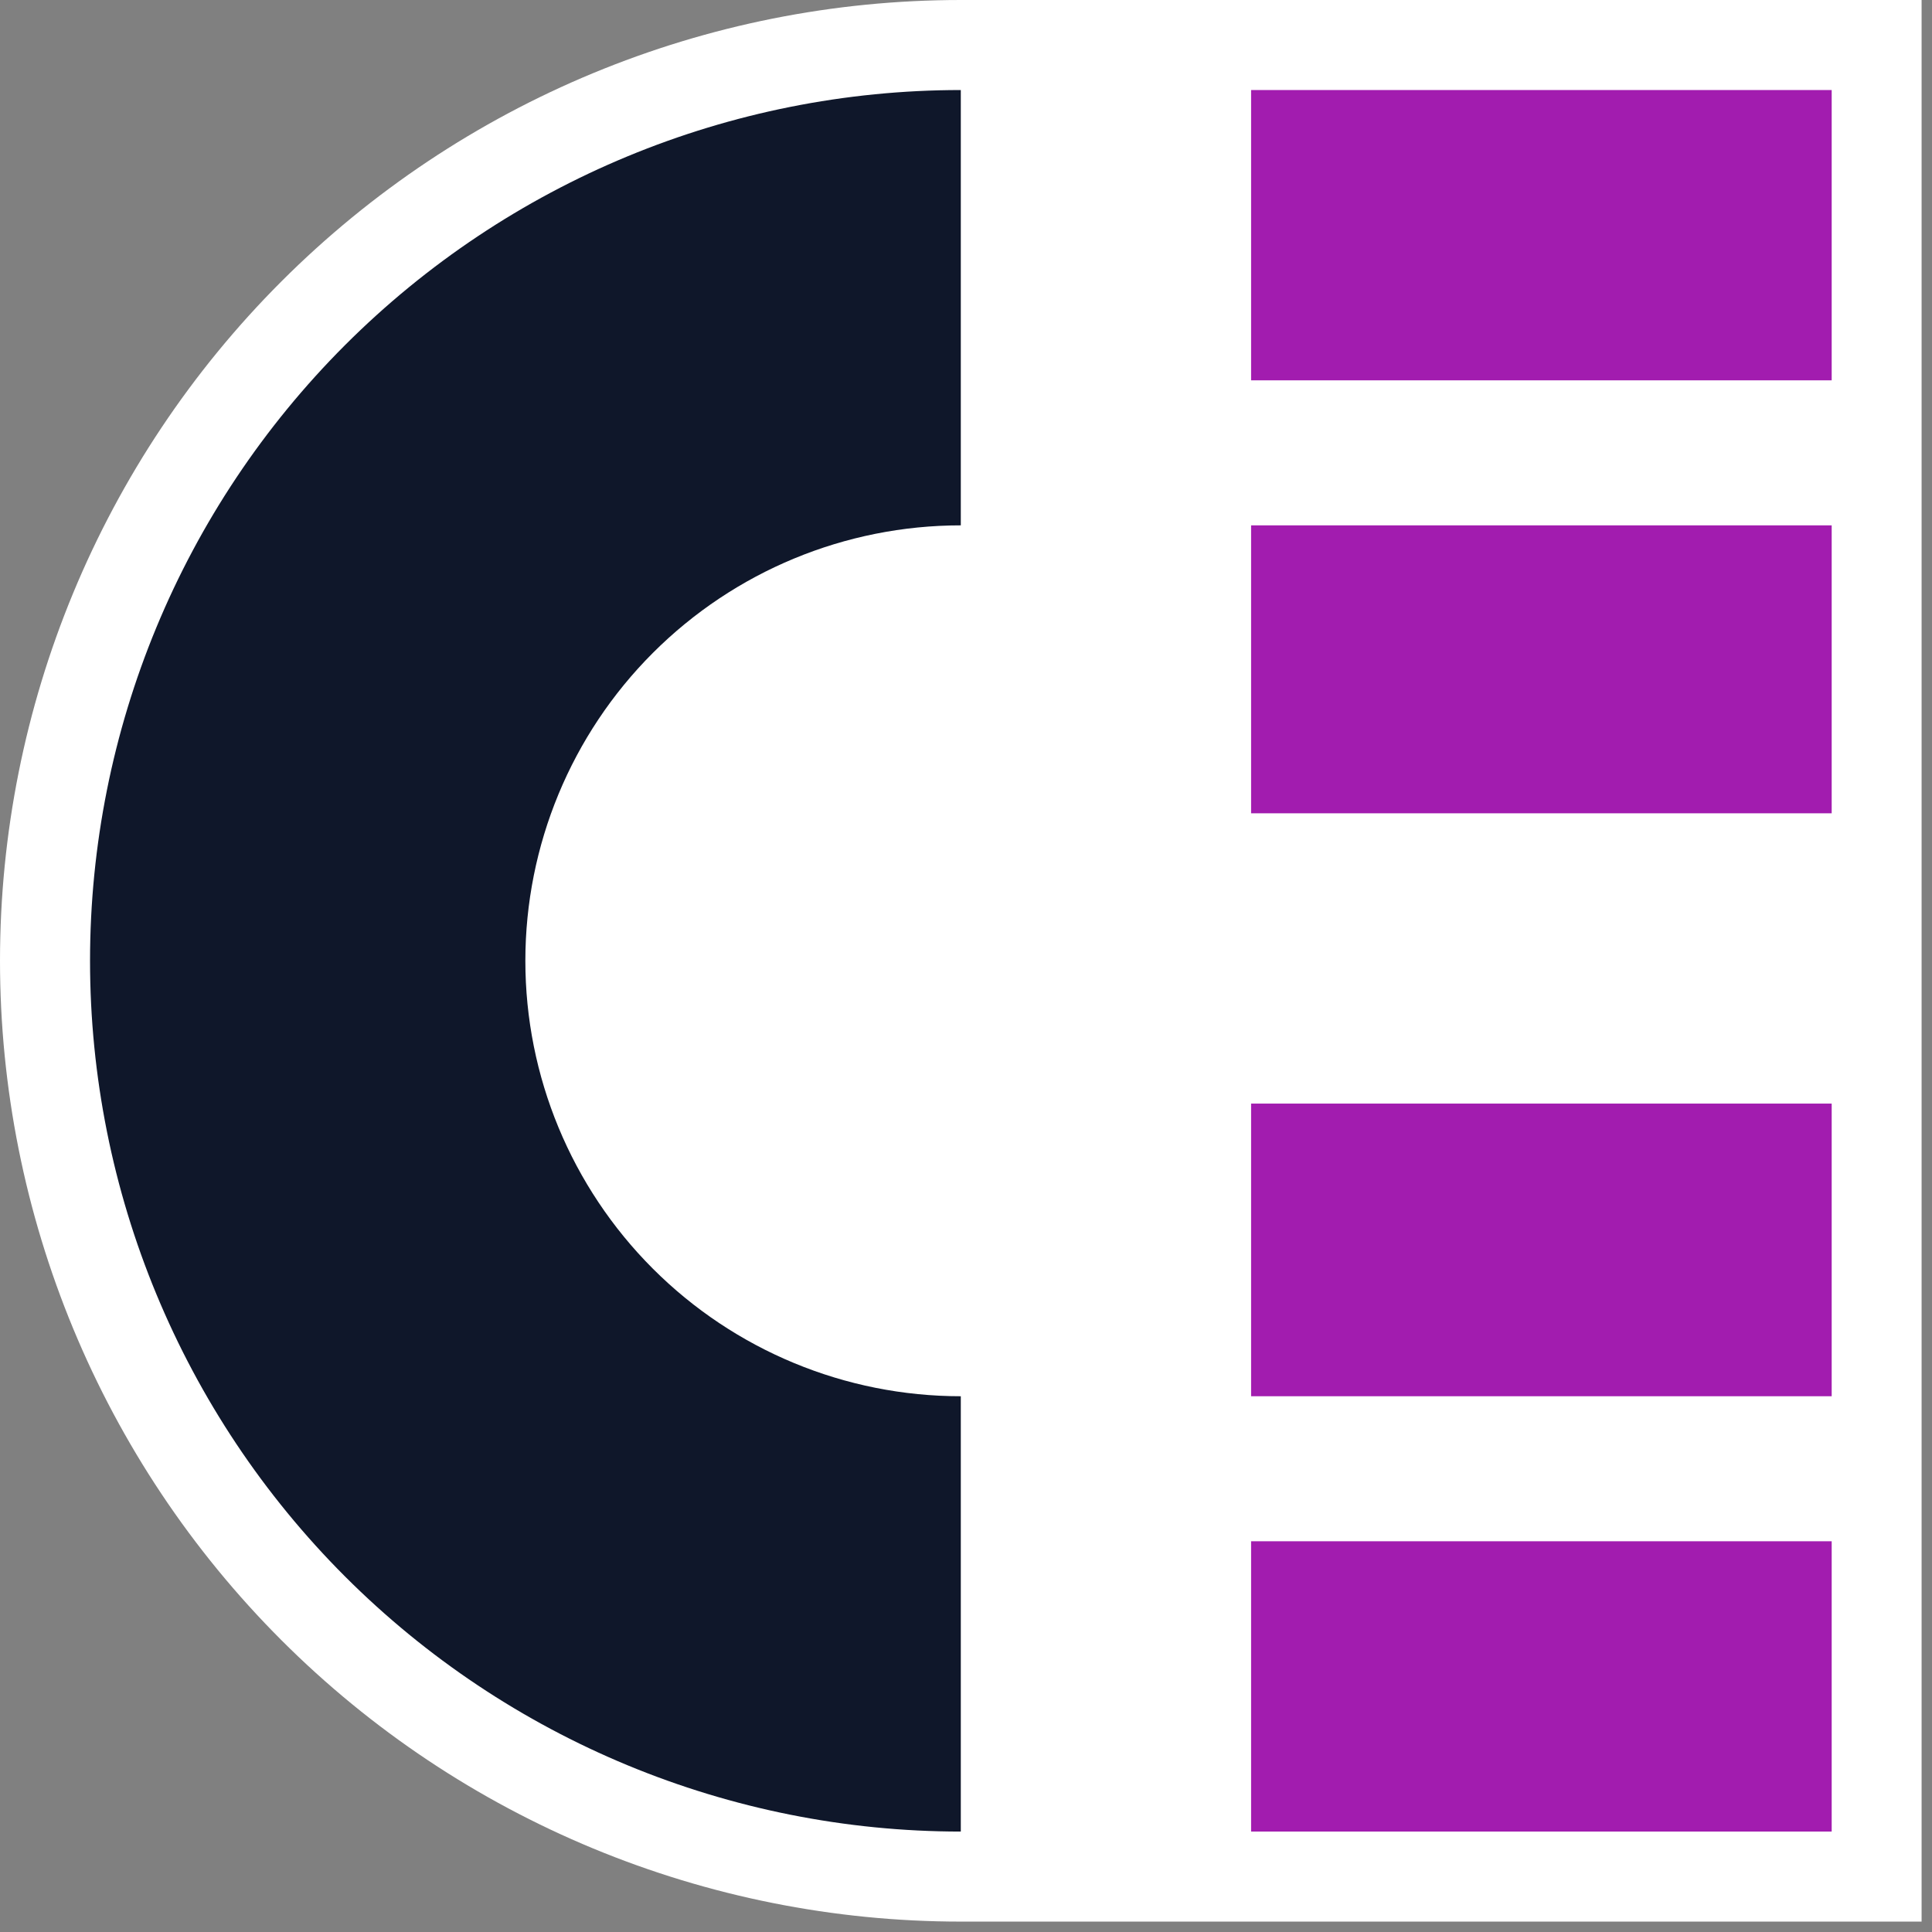 <svg xmlns="http://www.w3.org/2000/svg" width="156" height="156" viewBox="0 0 156 156" fill="none"><rect x="0" y="0" width="156" height="156" fill="#808080" stroke="none"/><g clip-path="url(#clip0_4_205)"><path d="M77.58 0C57.005 0 37.272 8.174 22.723 22.723C8.174 37.272 0 57.005 0 77.58C0 98.156 8.174 117.888 22.723 132.437C37.272 146.986 57.005 155.16 77.58 155.16H155.16V0H77.58Z" fill="white"></path><path d="M42.42 77.58C42.42 68.255 46.124 59.312 52.718 52.718C59.312 46.124 68.255 42.42 77.58 42.42V7.27C58.933 7.27 41.049 14.678 27.863 27.863C14.678 41.049 7.27 58.933 7.27 77.58C7.27 96.227 14.678 114.111 27.863 127.297C41.049 140.482 58.933 147.89 77.58 147.89V112.74C68.255 112.74 59.312 109.036 52.718 102.442C46.124 95.848 42.42 86.905 42.42 77.58Z" fill="#0F172A"></path><path d="M147.9 7.27H101.02V30.71H147.9V7.27Z" fill="#A21CAF"></path><path d="M147.9 42.42H101.02V65.67H147.9V42.42Z" fill="#A21CAF"></path><path d="M147.9 89.11H101.02V112.74H147.9V89.11Z" fill="#A21CAF"></path><path d="M147.9 124.45H101.02V147.89H147.9V124.45Z" fill="#A21CAF"></path></g><defs><clipPath id="clip0_4_205"><rect width="155.16" height="155.16" fill="white"></rect></clipPath></defs></svg>